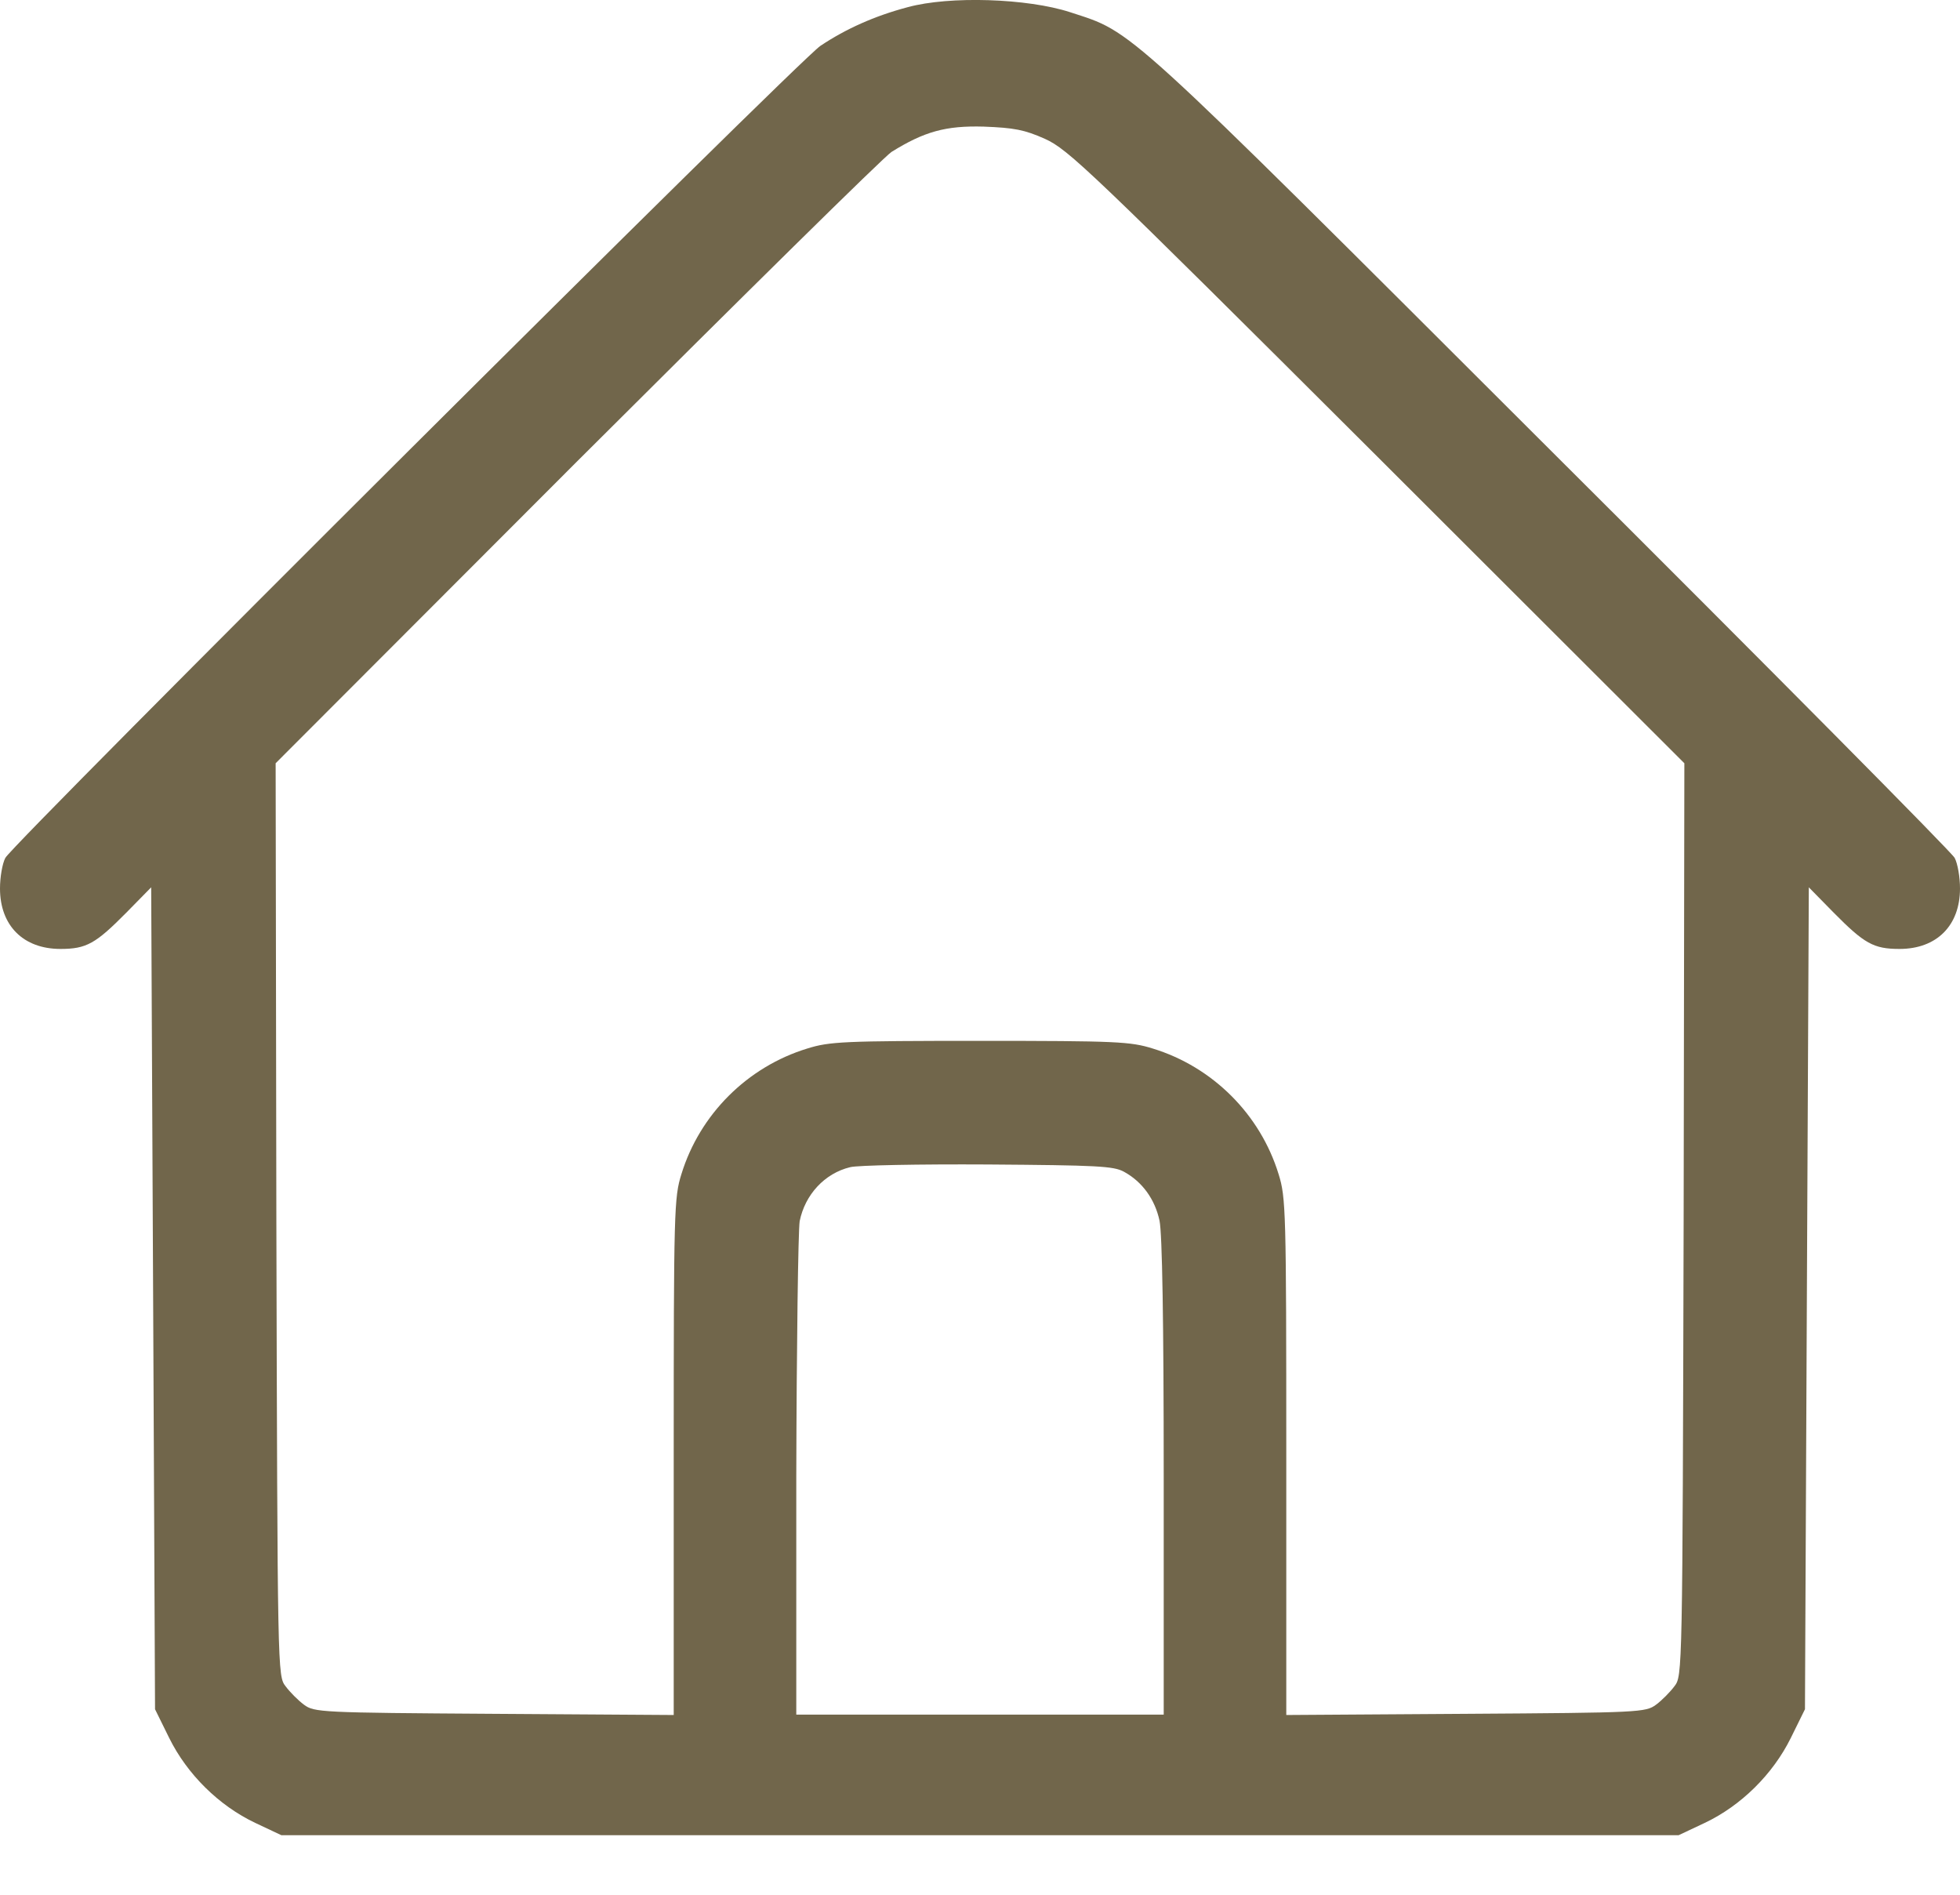 <svg width="30" height="29" viewBox="0 0 30 29" fill="none" xmlns="http://www.w3.org/2000/svg">
<g clip-path="url(#clip0_1002_1381)">
<path d="M13.893 0.11C13.383 0.245 12.943 0.444 12.557 0.702C12.223 0.925 0.205 12.901 0.082 13.13C0.035 13.218 0 13.429 0 13.598C0 14.167 0.357 14.524 0.926 14.524C1.324 14.524 1.465 14.442 1.934 13.968L2.314 13.581L2.344 19.874L2.373 26.161L2.59 26.601C2.865 27.157 3.352 27.638 3.908 27.901L4.307 28.089H15H25.693L26.092 27.901C26.648 27.638 27.135 27.157 27.41 26.601L27.627 26.161L27.656 19.874L27.686 13.581L28.066 13.968C28.535 14.442 28.676 14.524 29.074 14.524C29.643 14.524 30 14.167 30 13.598C30 13.429 29.965 13.218 29.918 13.13C29.871 13.042 27.082 10.229 23.719 6.878C17.098 0.268 17.361 0.509 16.377 0.186C15.727 -0.025 14.537 -0.066 13.893 0.11ZM15.996 2.126C16.354 2.29 16.658 2.577 21.082 6.989L25.781 11.682L25.77 18.667C25.752 25.616 25.752 25.651 25.629 25.809C25.564 25.897 25.436 26.026 25.348 26.091C25.189 26.208 25.107 26.214 22.436 26.231L19.688 26.249V22.3C19.688 18.52 19.682 18.327 19.57 17.97C19.289 17.056 18.562 16.329 17.643 16.048C17.303 15.942 17.092 15.931 15 15.931C12.908 15.931 12.697 15.942 12.357 16.048C11.438 16.329 10.711 17.056 10.43 17.97C10.318 18.327 10.312 18.52 10.312 22.3V26.249L7.564 26.231C4.893 26.214 4.811 26.208 4.652 26.091C4.564 26.026 4.436 25.897 4.371 25.809C4.248 25.651 4.248 25.616 4.23 18.667L4.219 11.682L8.83 7.065C11.373 4.528 13.535 2.395 13.646 2.325C14.145 2.015 14.473 1.921 15.059 1.938C15.521 1.956 15.68 1.985 15.996 2.126ZM17.203 17.934C17.484 18.087 17.678 18.356 17.748 18.684C17.789 18.884 17.812 20.214 17.812 22.61V26.243H15H12.188V22.593C12.193 20.589 12.217 18.831 12.24 18.69C12.322 18.286 12.621 17.958 13.014 17.864C13.125 17.835 14.068 17.817 15.117 17.823C16.793 17.835 17.045 17.847 17.203 17.934Z" fill="#71664B"/>
</g>
<defs>
<clipPath id="clip0_1002_1381">
<rect width="30" height="29" fill="white"/>
</clipPath>
</defs>
</svg>
